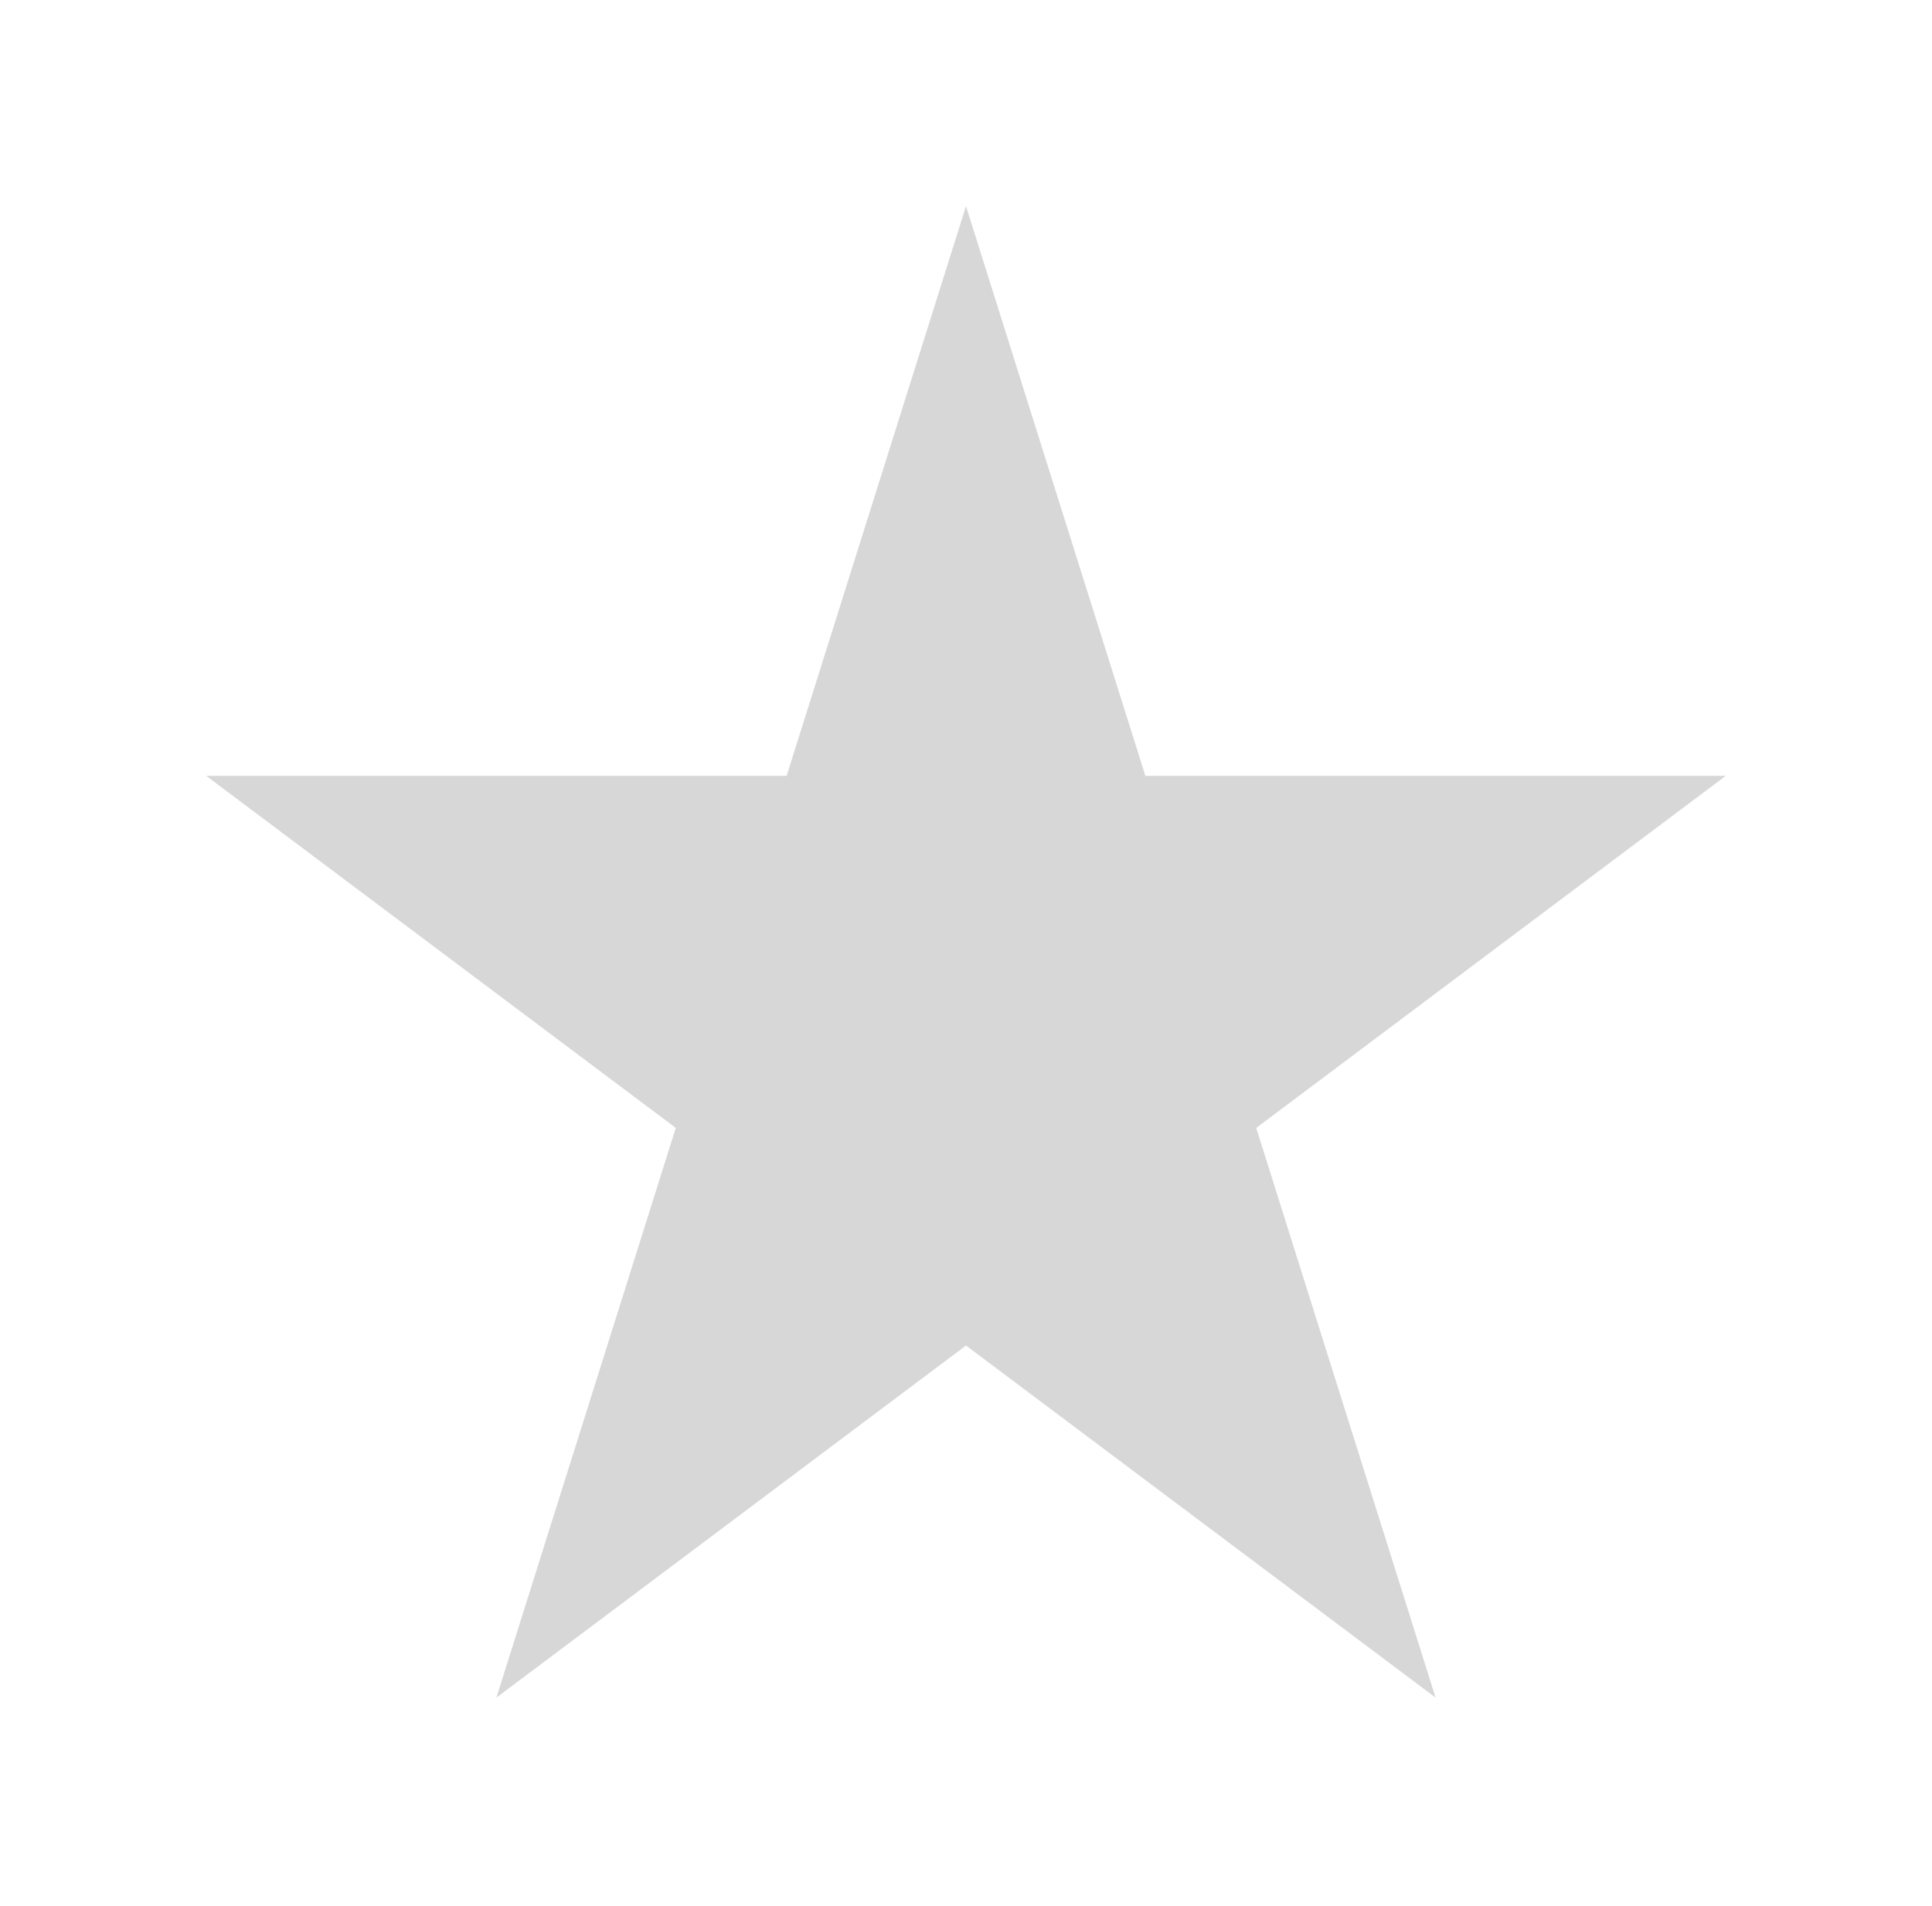 <?xml version="1.0" encoding="UTF-8"?> <svg xmlns="http://www.w3.org/2000/svg" width="300" height="296" viewBox="0 0 300 296" fill="none"> <g filter="url(#filter0_f_1_171)"> <path d="M150 32.015L177.853 120.501H267.985L195.066 175.189L222.919 263.676L150 208.988L77.081 263.676L104.934 175.189L32.015 120.501H122.148L150 32.015Z" fill="#787878" fill-opacity="0.3"></path> </g> <defs> <filter id="filter0_f_1_171" x="0" y="0" width="300" height="295.69" filterUnits="userSpaceOnUse" color-interpolation-filters="sRGB"> <feFlood flood-opacity="0" result="BackgroundImageFix"></feFlood> <feBlend mode="normal" in="SourceGraphic" in2="BackgroundImageFix" result="shape"></feBlend> <feGaussianBlur stdDeviation="4" result="effect1_foregroundBlur_1_171"></feGaussianBlur> </filter> </defs> </svg> 